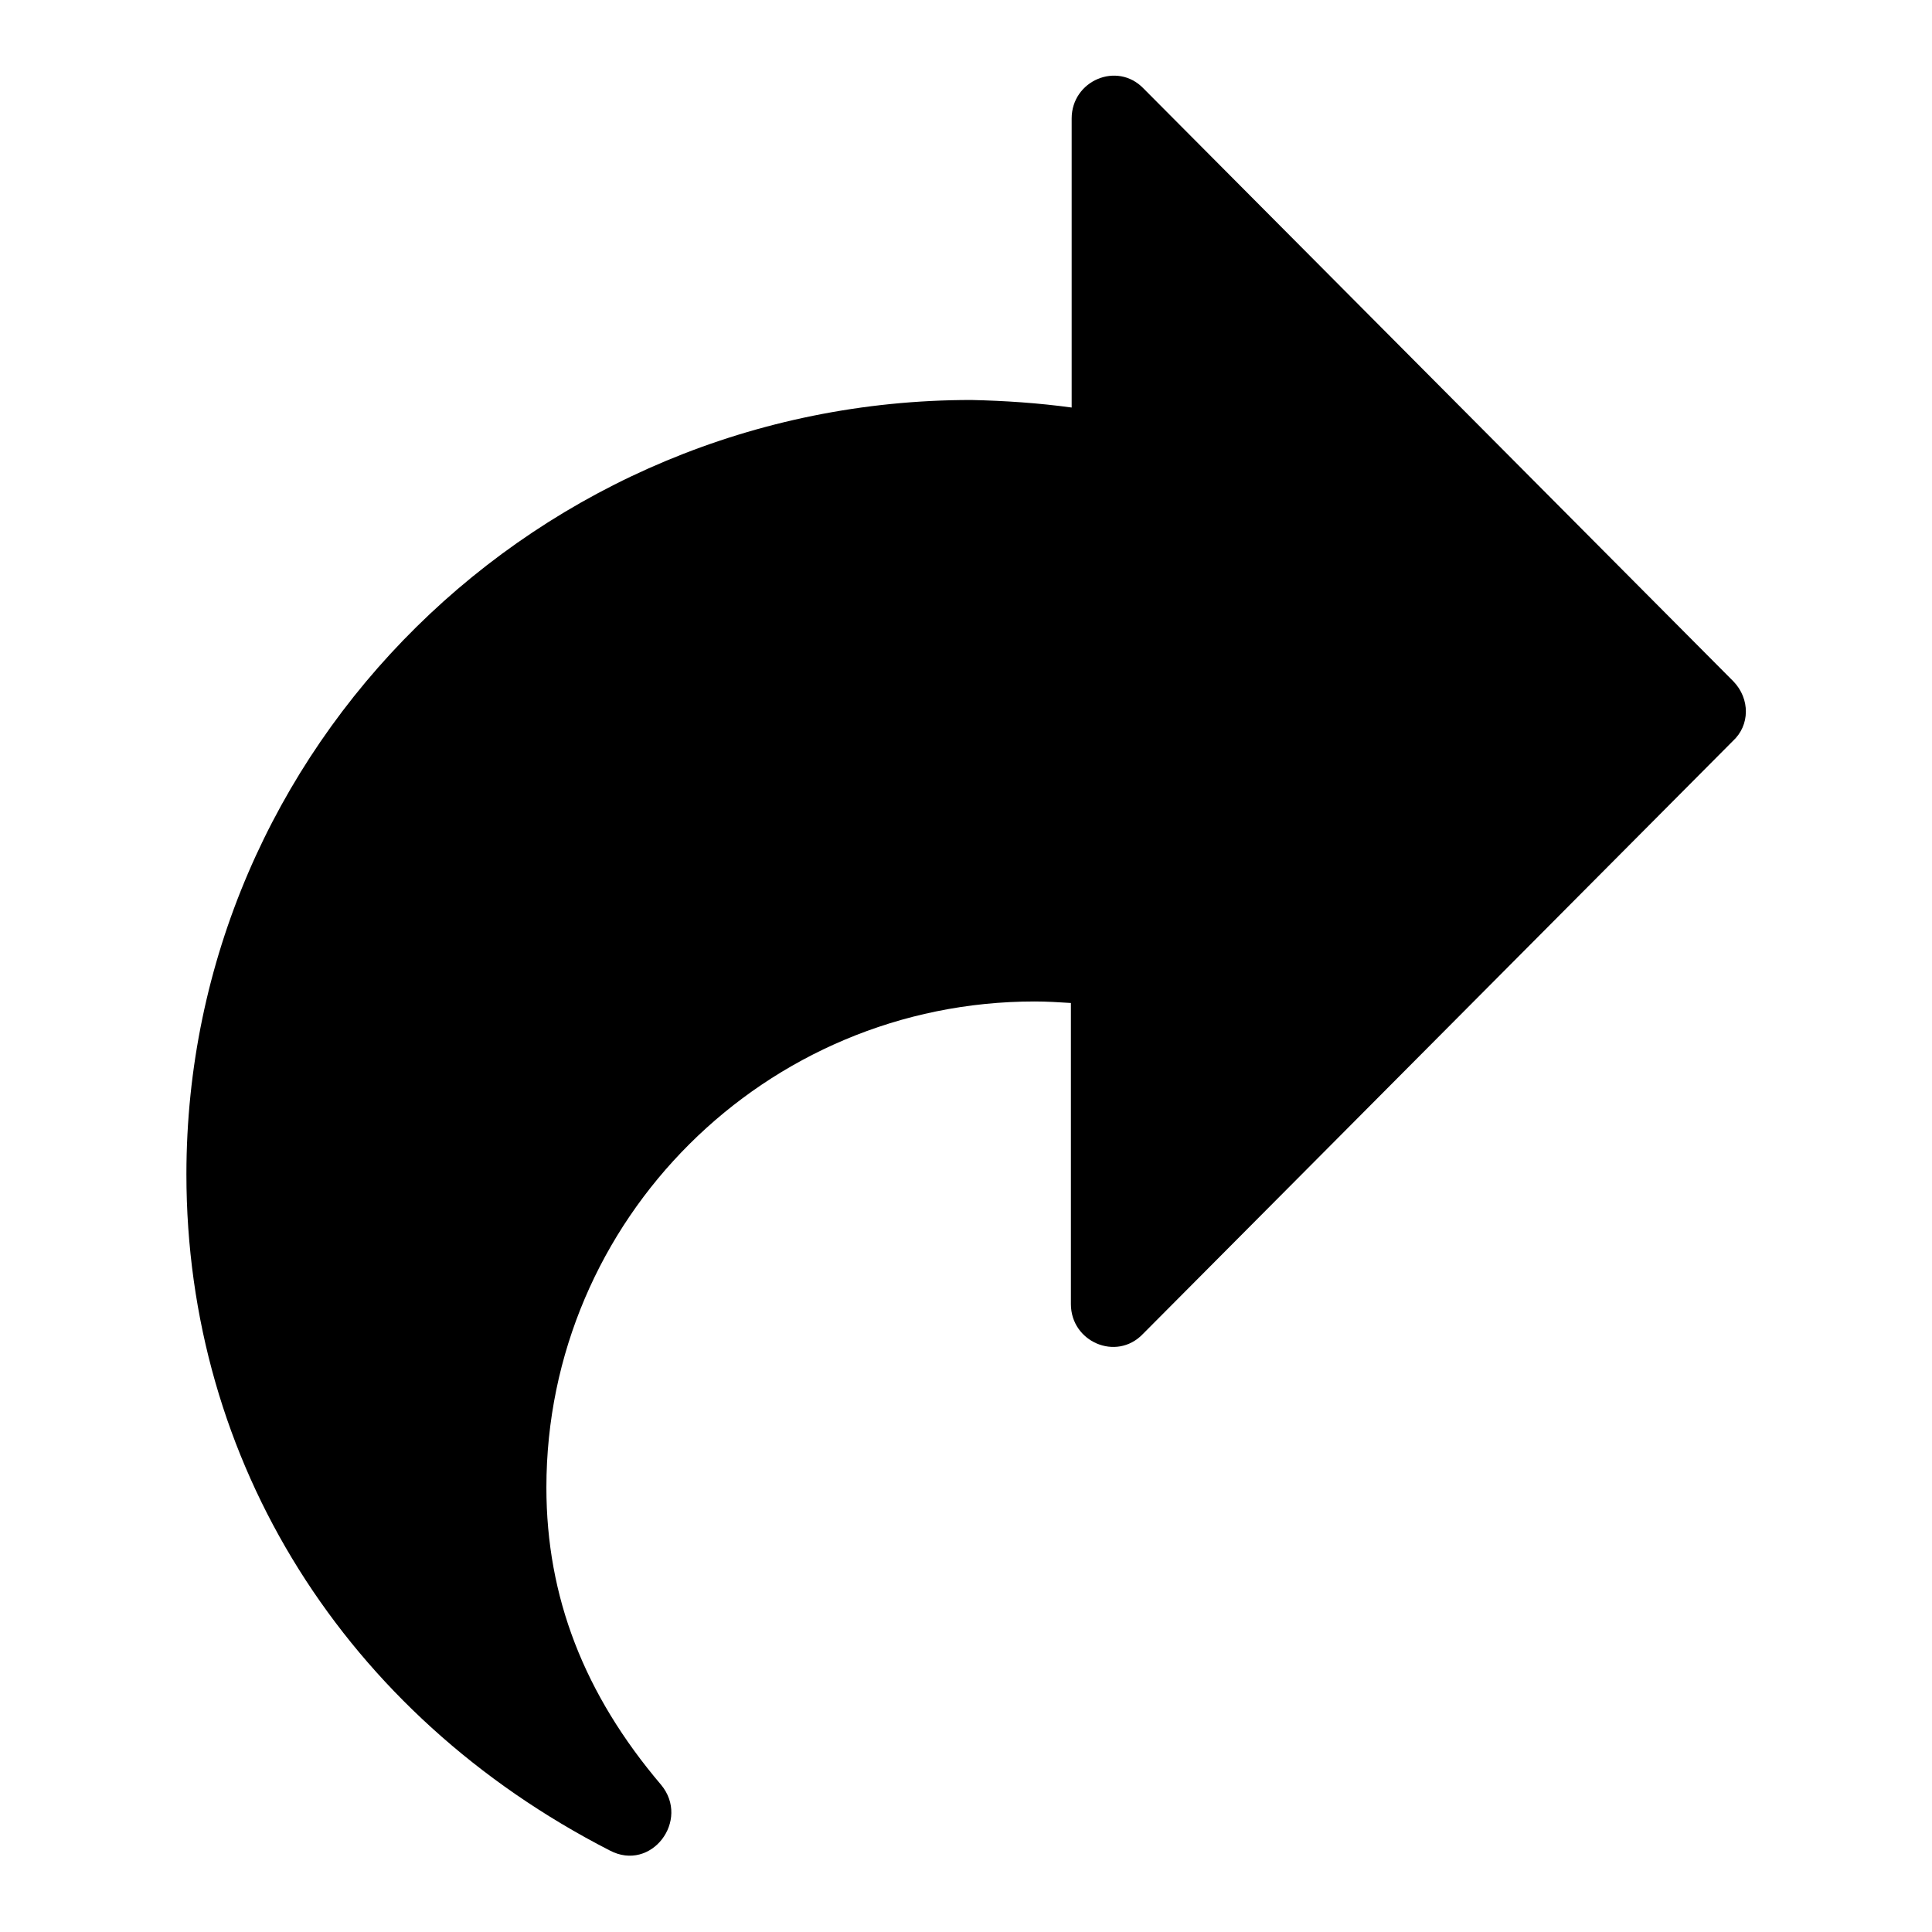 <?xml version="1.0" encoding="utf-8"?>
<!-- Svg Vector Icons : http://www.onlinewebfonts.com/icon -->
<!DOCTYPE svg PUBLIC "-//W3C//DTD SVG 1.1//EN" "http://www.w3.org/Graphics/SVG/1.1/DTD/svg11.dtd">
<svg version="1.1" xmlns="http://www.w3.org/2000/svg" xmlns:xlink="http://www.w3.org/1999/xlink" x="0px" y="0px" viewBox="0 0 256 256" enable-background="new 0 0 256 256" xml:space="preserve">
<g> <path fill="#000000" d="M229.7,90.3l-78.2-78.6c-3.5-3.6-9.5-1-9.5,4V54c-4.4-0.6-8.8-0.9-13.3-1c-57.4,0-104,46-104,102.6 c0,38.1,21,71.6,56.1,89.6c5.5,2.9,10.7-4,6.8-8.7c-10.2-12-15.2-24.9-15.2-39.4c0-35.5,29-64.4,64.7-64.4c1.6,0,3.2,0.1,4.8,0.2 v39.9c0,5,6,7.6,9.5,4l78.2-78.6C231.9,96.1,231.9,92.6,229.7,90.3C229.7,90.4,229.7,90.3,229.7,90.3L229.7,90.3z"/></g>
</svg>